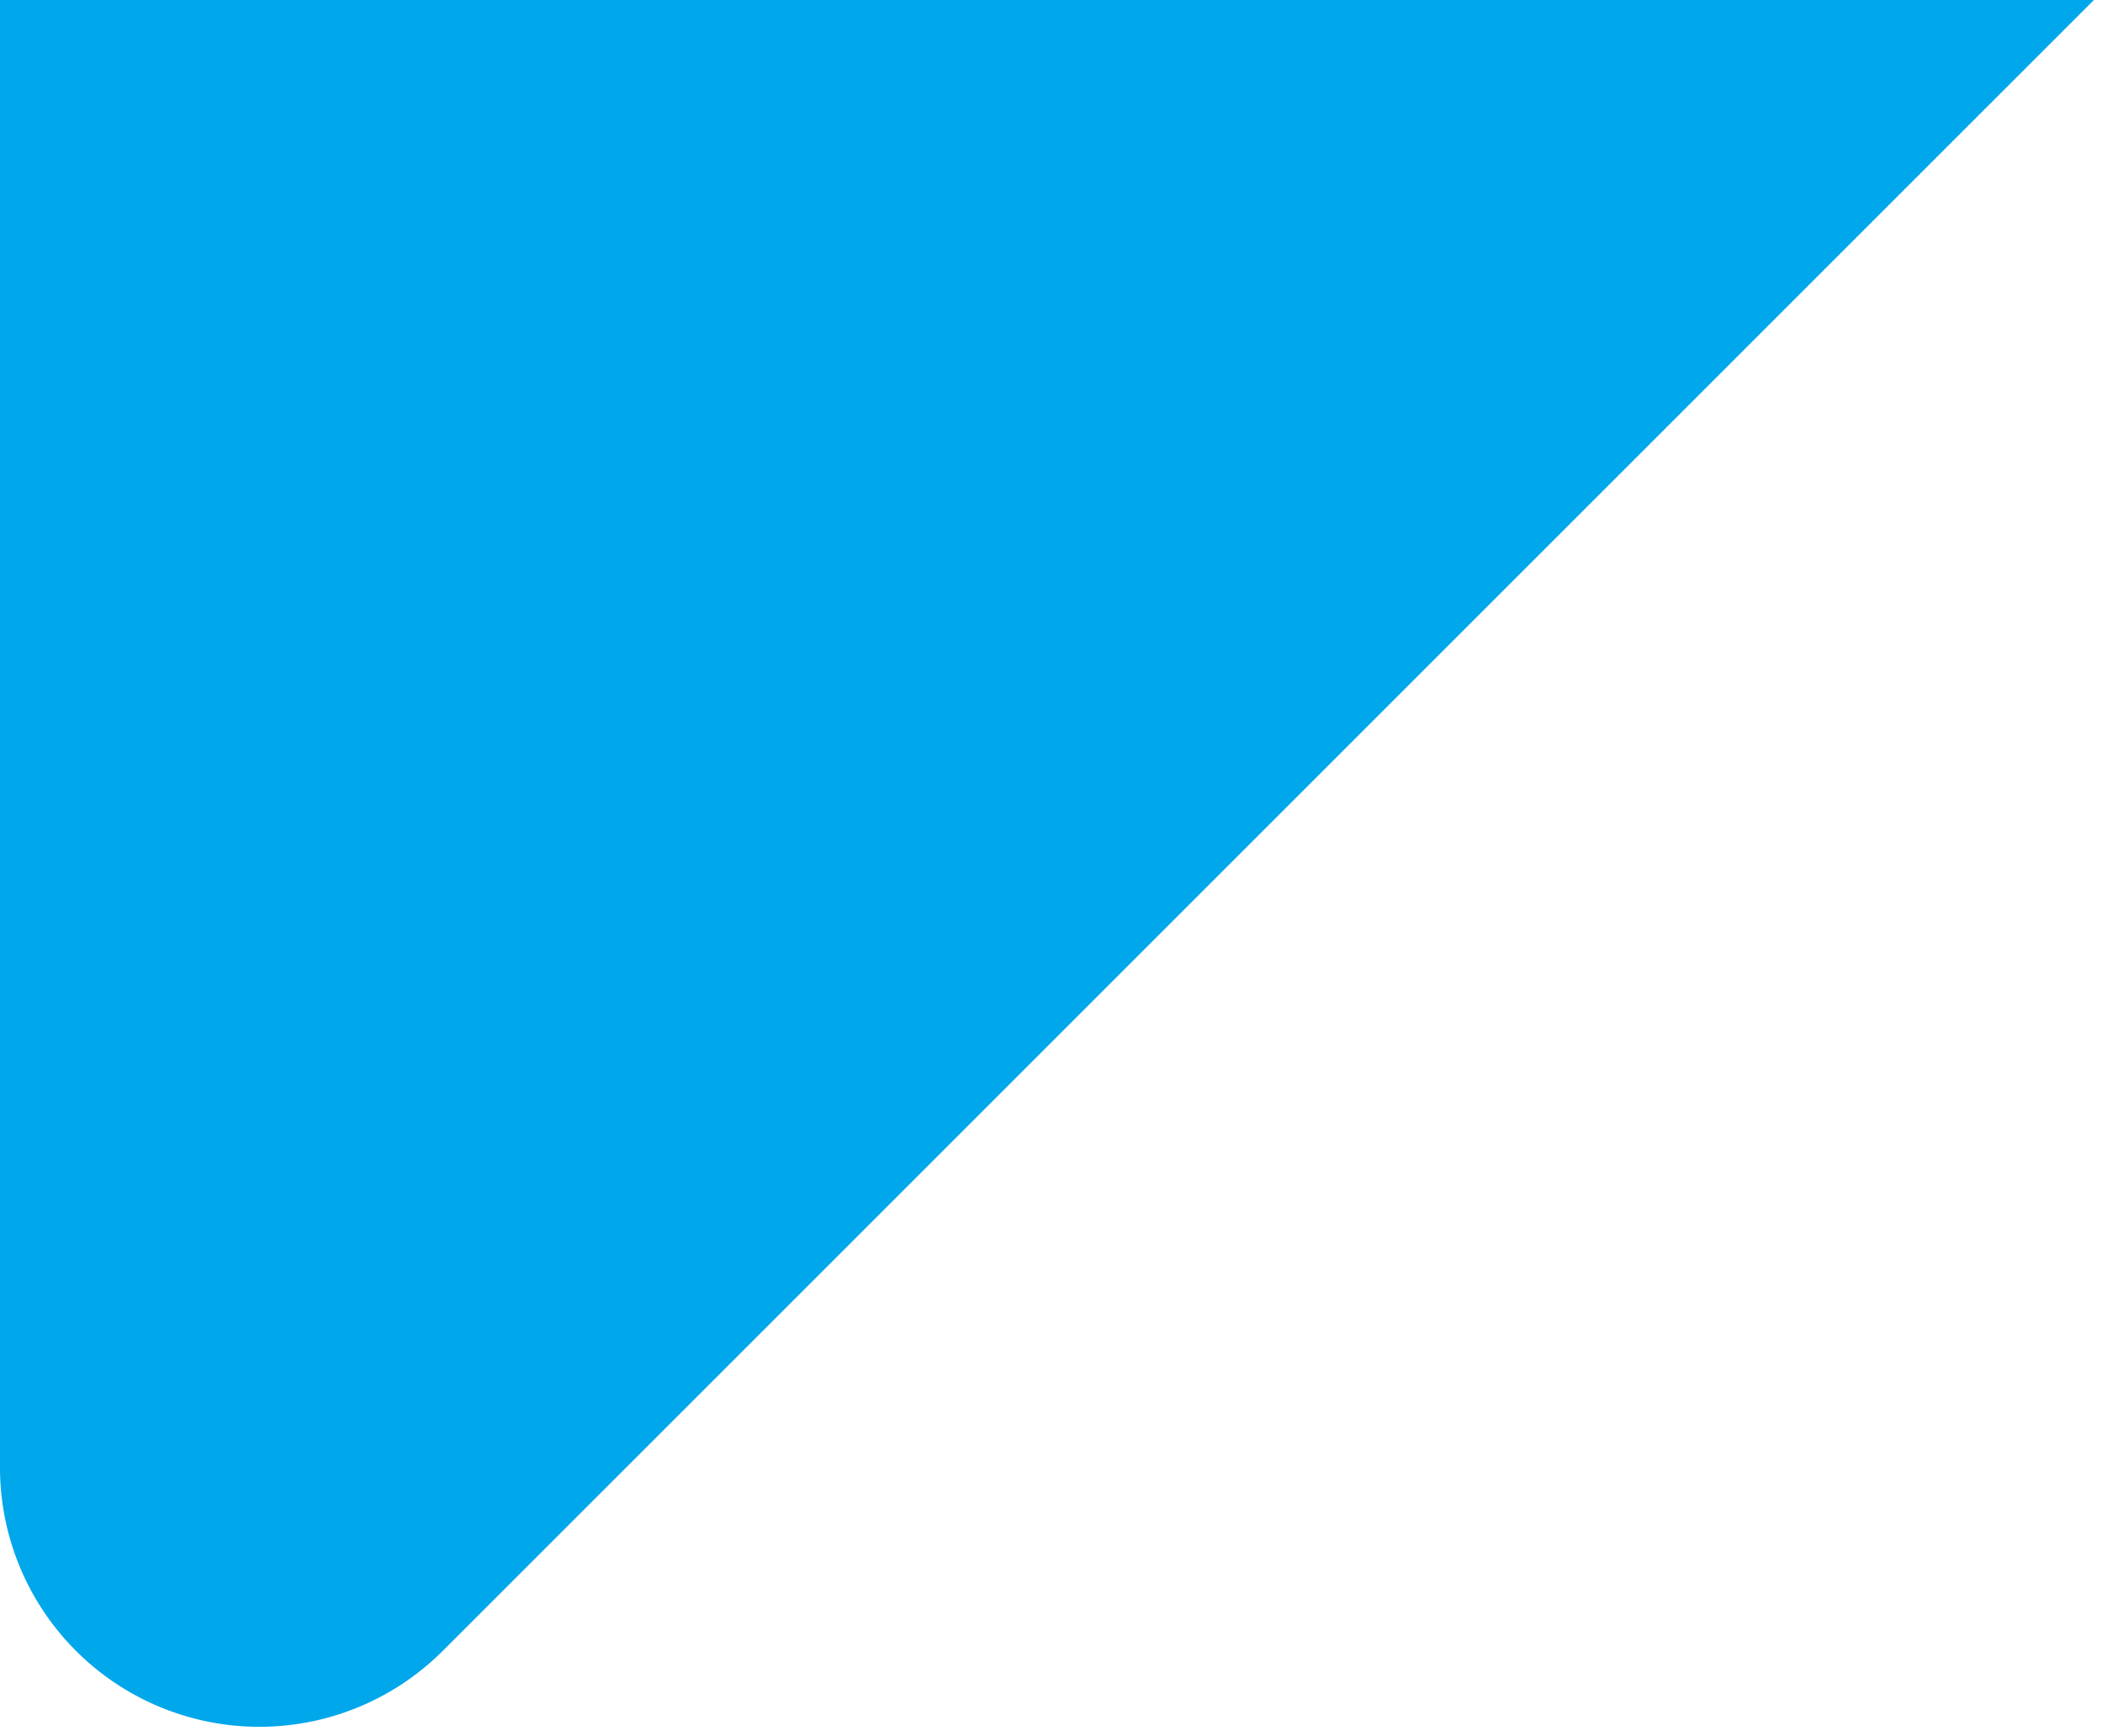 <?xml version="1.0" encoding="UTF-8"?> <svg xmlns="http://www.w3.org/2000/svg" viewBox="0 0 41.43 34.21"><defs><style>.cls-1{fill:#00a7ea;}</style></defs><g id="Layer_1" data-name="Layer 1"><path class="cls-1" d="M0,0V28.91a5.11,5.11,0,0,0,8.72,3.62L41.43-.18Z"></path></g></svg> 